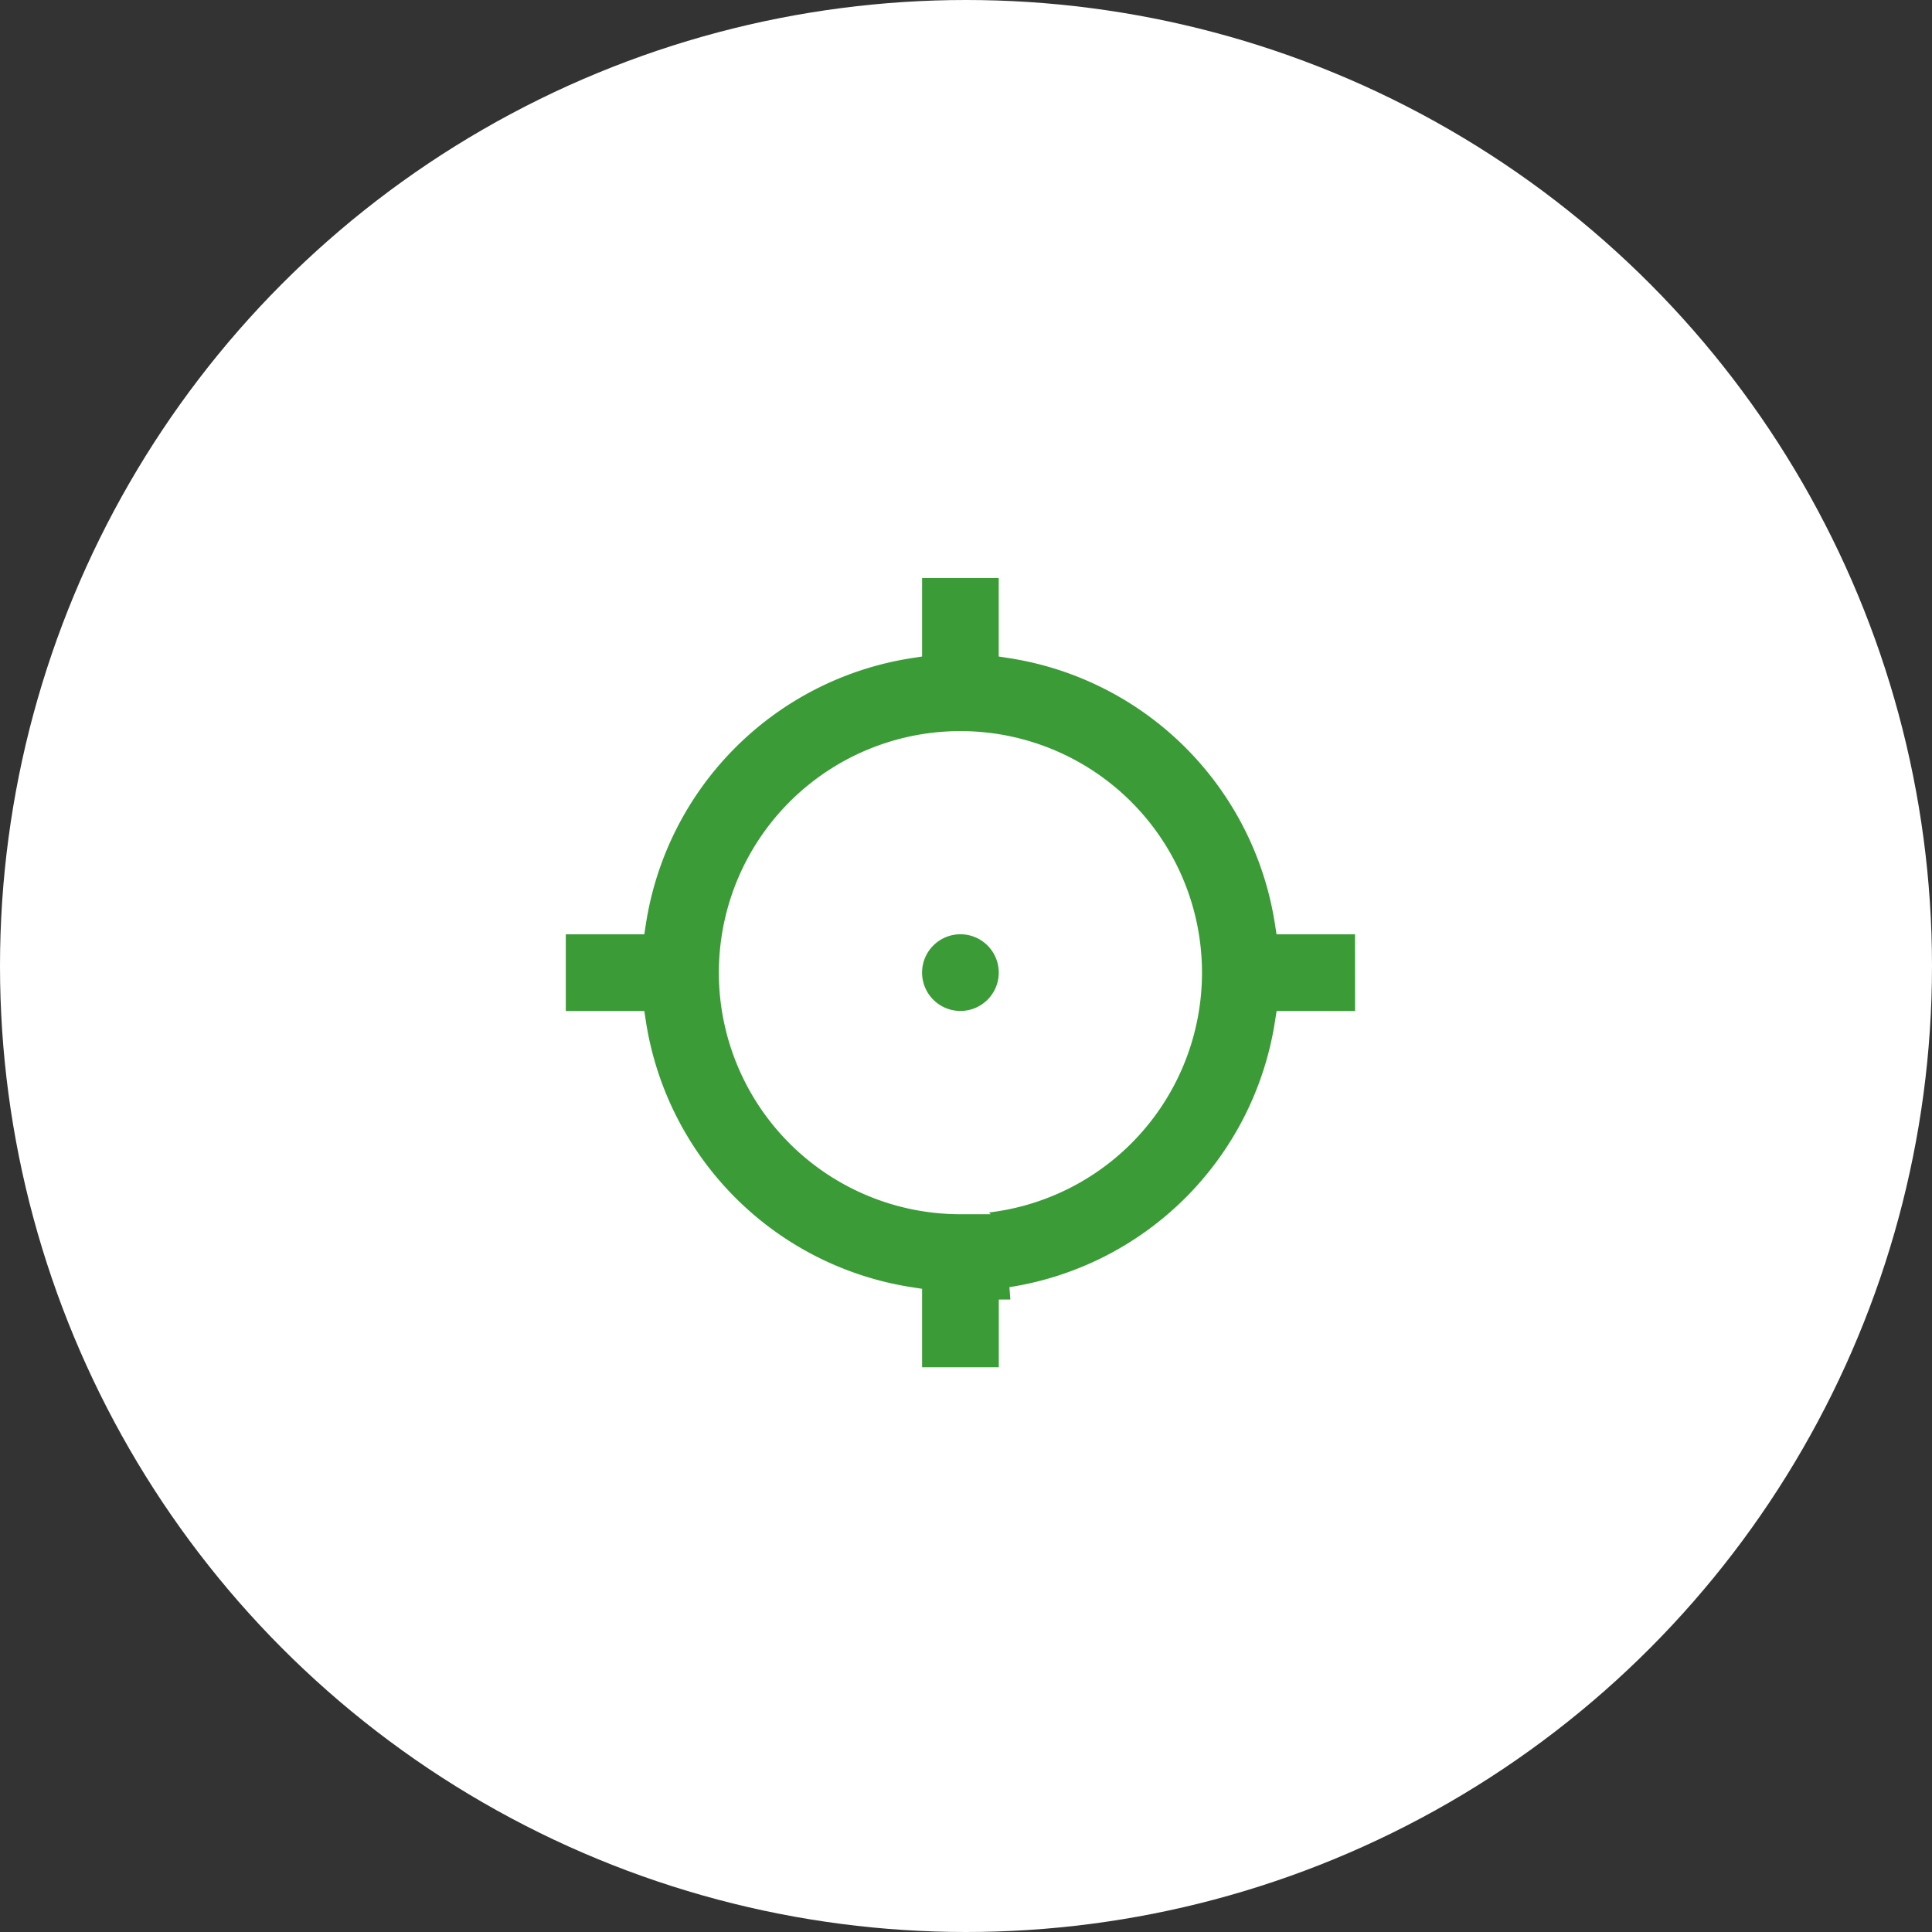 <svg xmlns="http://www.w3.org/2000/svg" width="154" height="154" viewBox="0 0 154 154">
  <rect x="0" y="0" width="154" height="154" fill="#333333" stroke="none"/>
  <g id="Group_2927" data-name="Group 2927" transform="translate(-307 -3819.952)">
    <circle id="Ellipse_132" data-name="Ellipse 132" cx="77" cy="77" r="77" transform="translate(307 3819.952)" fill="#fff"/>
    <g id="Group_2926" data-name="Group 2926" transform="translate(-14807.169 8684.025)">
      <path id="Path_8504" data-name="Path 8504" d="M335.717,261.658a4.056,4.056,0,1,1-4.056-4.056,4.056,4.056,0,0,1,4.056,4.056" transform="translate(14859.063 -5048.204)" fill="#3b9c37" stroke="#fff" stroke-width="2"/>
      <path id="Path_8505" data-name="Path 8505" d="M235.709,129.2h-6.4a26.367,26.367,0,0,0-22-22v-6.4H199.2v6.4a26.367,26.367,0,0,0-22,22h-6.4v8.114h6.4a26.367,26.367,0,0,0,22,22v6.4h8.114v-6.4a26.367,26.367,0,0,0,22-22h6.4Zm-32.454,22.312a18.255,18.255,0,1,1,12.909-5.347A18.257,18.257,0,0,1,203.255,151.508Z" transform="translate(14987.469 -4919.799)" fill="#3b9c37" stroke="#fff" stroke-width="2"/>
    </g>
  </g>
</svg>
